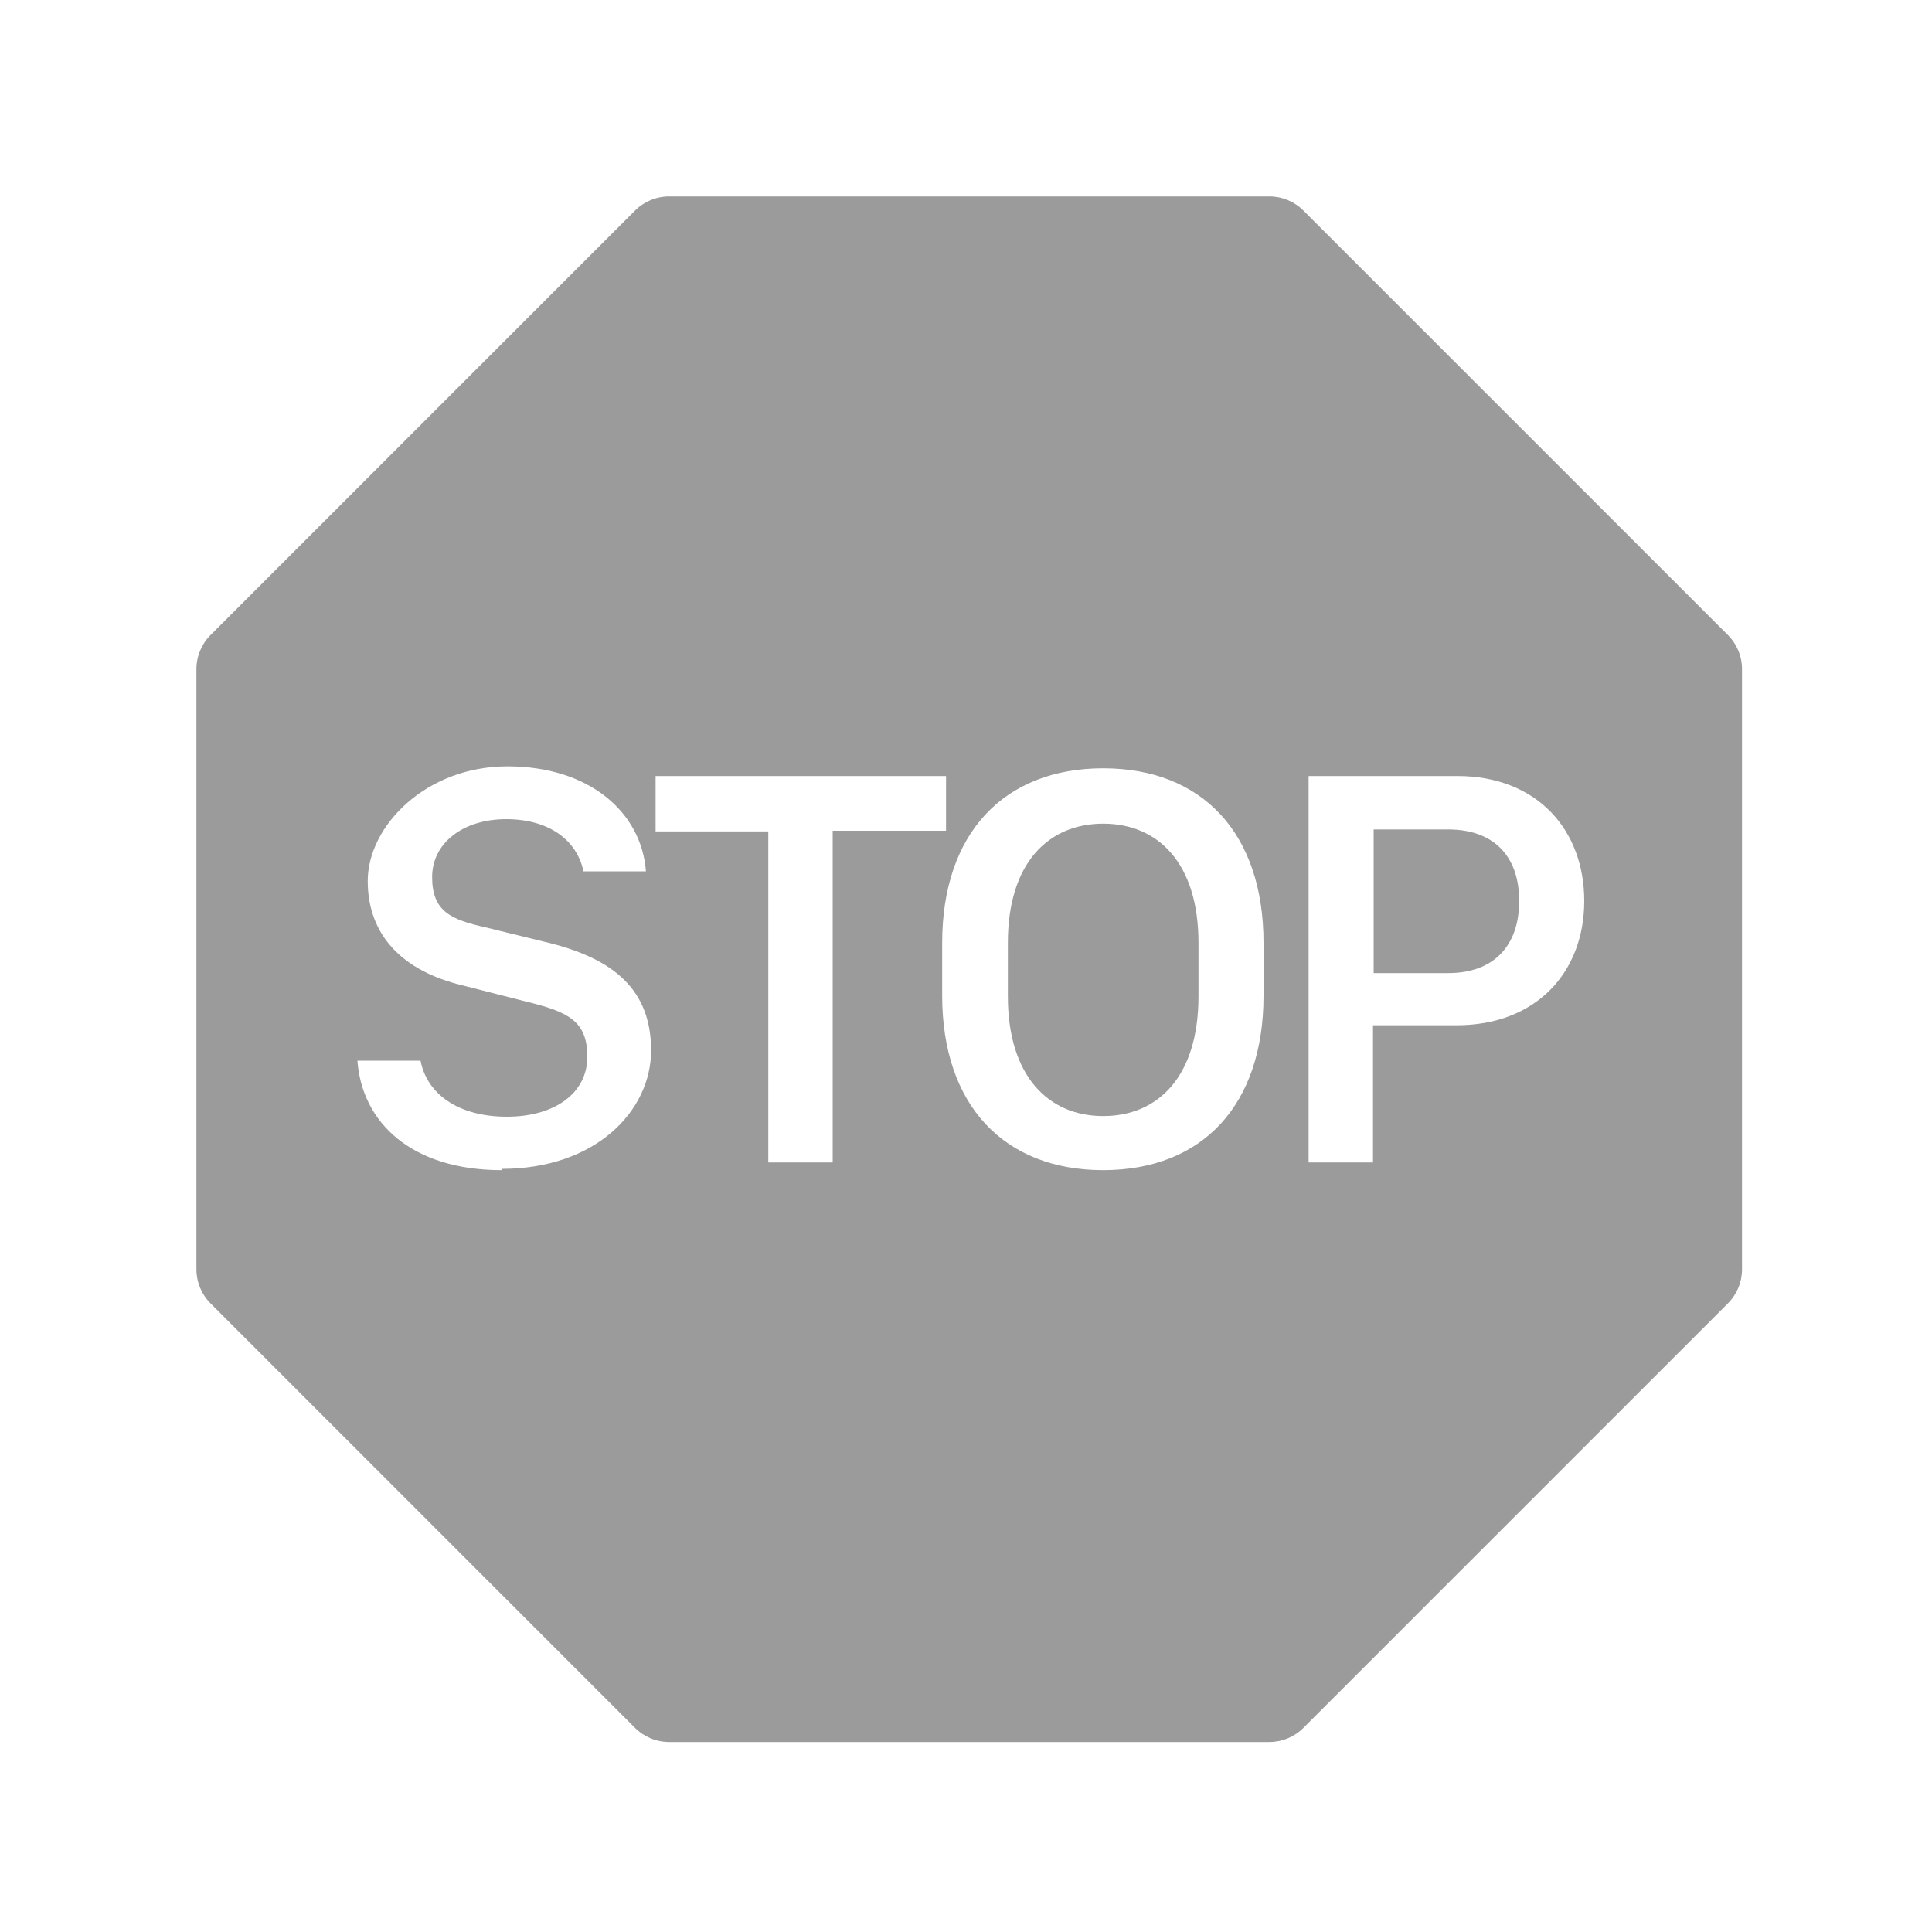 <?xml version="1.0" encoding="UTF-8"?>
<svg xmlns="http://www.w3.org/2000/svg" version="1.1" viewBox="0 0 300 300">
  <defs>
    <style>
      .cls-1 {
        fill: #9b9b9b;
      }
    </style>
  </defs>
  <!-- Generator: Adobe Illustrator 28.7.1, SVG Export Plug-In . SVG Version: 1.2.0 Build 142)  -->
  <g>
    <g id="Layer_1">
      <path class="cls-1" d="M186.1,154.7v-8.3c0-12.4-6.3-18.5-14.8-18.5s-14.8,6.1-14.8,18.5v8.3c0,12.4,6.3,18.6,14.8,18.6s14.8-6.1,14.8-18.6M224.9,151.1c6.9,0,11-4.1,11-11.2s-4.1-11.1-11-11.1h-11.6v22.3h11.6Z"/>
      <path class="cls-1" d="M103.9,30.5c-2,0-3.9.8-5.3,2.2L32.7,98.6c-1.4,1.4-2.2,3.3-2.2,5.3v93.2c0,2,.8,3.9,2.2,5.3l65.9,65.9c1.4,1.4,3.3,2.2,5.3,2.2h93.2c2,0,3.9-.8,5.3-2.2l65.9-65.9c1.4-1.4,2.2-3.3,2.2-5.3v-93.2c0-2-.8-3.9-2.2-5.3l-65.9-65.9c-1.4-1.4-3.3-2.2-5.3-2.2h-93.2ZM77.9,181.7c-14,0-21.7-7.4-22.4-17h9.8c1,5.2,5.9,8.7,13.4,8.7s12.5-3.7,12.5-9.3-3-7-9.6-8.6l-9.8-2.5c-9.2-2.2-14.7-7.7-14.7-16.2s9-17.8,21.7-17.8,20.8,7.1,21.5,16.3h-9.7c-1-4.8-5.3-8.1-12-8.1s-11.5,3.7-11.5,9,2.9,6.6,8.3,7.8l9.8,2.4c10.1,2.5,15.9,7.3,15.9,16.7s-8.6,18.4-23.2,18.4h0ZM129.3,129v51.5h-10v-51.4h-17.5v-8.6h45.1v8.5h-17.6ZM196.2,146.4v8.2c0,17-9.5,27.1-24.9,27.1s-25-10.1-25-27.1v-8.2c0-17,9.6-27.1,25-27.1s24.9,10.1,24.9,27.1h0ZM203.3,120.5h23c12.3,0,19.7,8.3,19.7,19.4s-7.5,19.3-19.8,19.3h-13v21.3h-10v-60h0Z"/>
    </g>
  </g>
</svg>